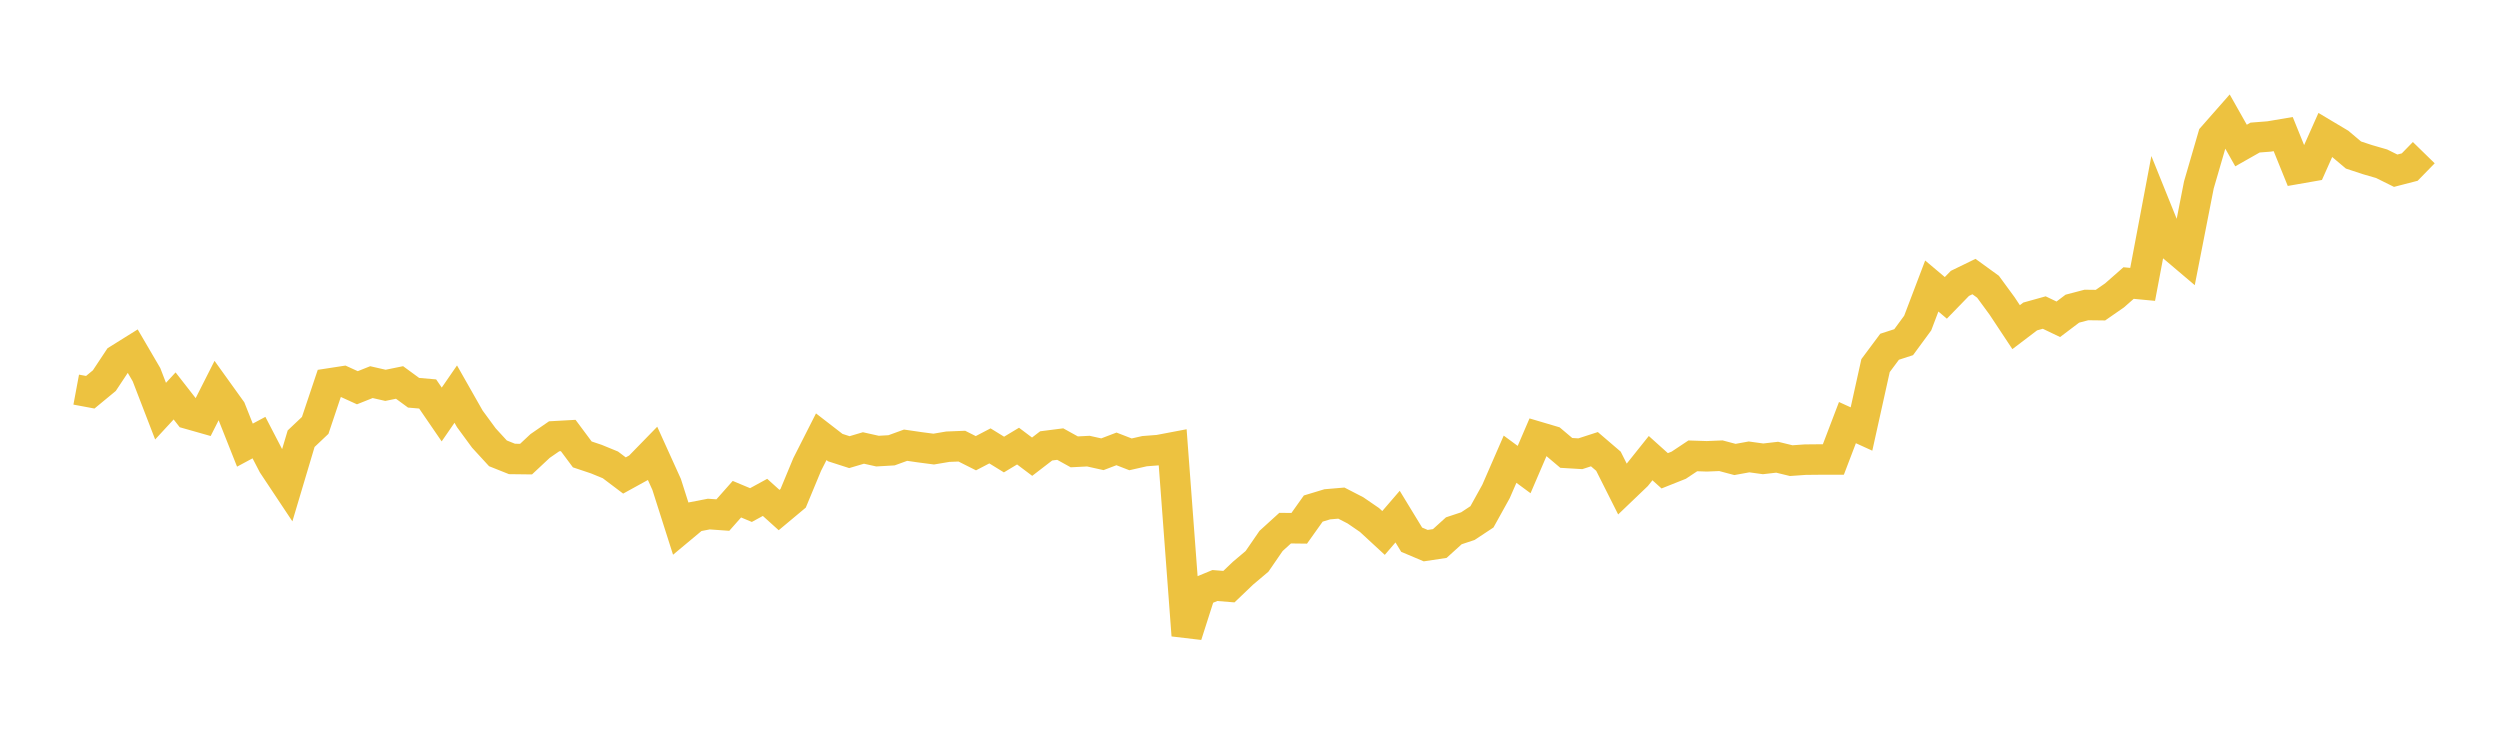 <svg width="164" height="48" xmlns="http://www.w3.org/2000/svg" xmlns:xlink="http://www.w3.org/1999/xlink"><path fill="none" stroke="rgb(237,194,64)" stroke-width="2" d="M5,25.559L5.922,25.731L6.844,24.97L7.766,23.579L8.689,23.003L9.611,24.581L10.533,26.971L11.455,25.973L12.377,27.154L13.299,27.416L14.222,25.593L15.144,26.877L16.066,29.201L16.988,28.706L17.91,30.483L18.832,31.87L19.754,28.779L20.677,27.906L21.599,25.157L22.521,25.015L23.443,25.436L24.365,25.068L25.287,25.278L26.21,25.09L27.132,25.765L28.054,25.844L28.976,27.19L29.898,25.853L30.82,27.477L31.743,28.734L32.665,29.739L33.587,30.107L34.509,30.118L35.431,29.256L36.353,28.62L37.275,28.569L38.198,29.809L39.12,30.118L40.042,30.496L40.964,31.192L41.886,30.685L42.808,29.739L43.731,31.776L44.653,34.67L45.575,33.901L46.497,33.723L47.419,33.788L48.341,32.747L49.263,33.132L50.186,32.628L51.108,33.459L52.03,32.689L52.952,30.468L53.874,28.65L54.796,29.363L55.719,29.66L56.641,29.387L57.563,29.593L58.485,29.54L59.407,29.205L60.329,29.339L61.251,29.46L62.174,29.304L63.096,29.267L64.018,29.731L64.94,29.25L65.862,29.818L66.784,29.264L67.707,29.959L68.629,29.25L69.551,29.132L70.473,29.642L71.395,29.594L72.317,29.799L73.24,29.447L74.162,29.805L75.084,29.596L76.006,29.525L76.928,29.35L77.85,41.676L78.772,38.793L79.695,38.41L80.617,38.484L81.539,37.603L82.461,36.825L83.383,35.484L84.305,34.646L85.228,34.657L86.15,33.361L87.072,33.082L87.994,33.004L88.916,33.479L89.838,34.111L90.76,34.962L91.683,33.89L92.605,35.404L93.527,35.794L94.449,35.655L95.371,34.82L96.293,34.514L97.216,33.904L98.138,32.24L99.06,30.124L99.982,30.803L100.904,28.659L101.826,28.932L102.749,29.711L103.671,29.766L104.593,29.467L105.515,30.257L106.437,32.09L107.359,31.208L108.281,30.054L109.204,30.884L110.126,30.517L111.048,29.904L111.97,29.934L112.892,29.896L113.814,30.141L114.737,29.973L115.659,30.1L116.581,29.994L117.503,30.218L118.425,30.153L119.347,30.144L120.269,30.142L121.192,27.723L122.114,28.143L123.036,23.984L123.958,22.746L124.88,22.447L125.802,21.191L126.725,18.763L127.647,19.54L128.569,18.591L129.491,18.142L130.413,18.81L131.335,20.068L132.257,21.461L133.18,20.76L134.102,20.503L135.024,20.945L135.946,20.249L136.868,20.007L137.79,20.018L138.713,19.378L139.635,18.568L140.557,18.655L141.479,13.775L142.401,16.061L143.323,16.842L144.246,12.131L145.168,8.962L146.09,7.914L147.012,9.547L147.934,9.024L148.856,8.952L149.778,8.796L150.701,11.074L151.623,10.913L152.545,8.844L153.467,9.393L154.389,10.17L155.311,10.474L156.234,10.741L157.156,11.198L158.078,10.96L159,10.015"></path></svg>